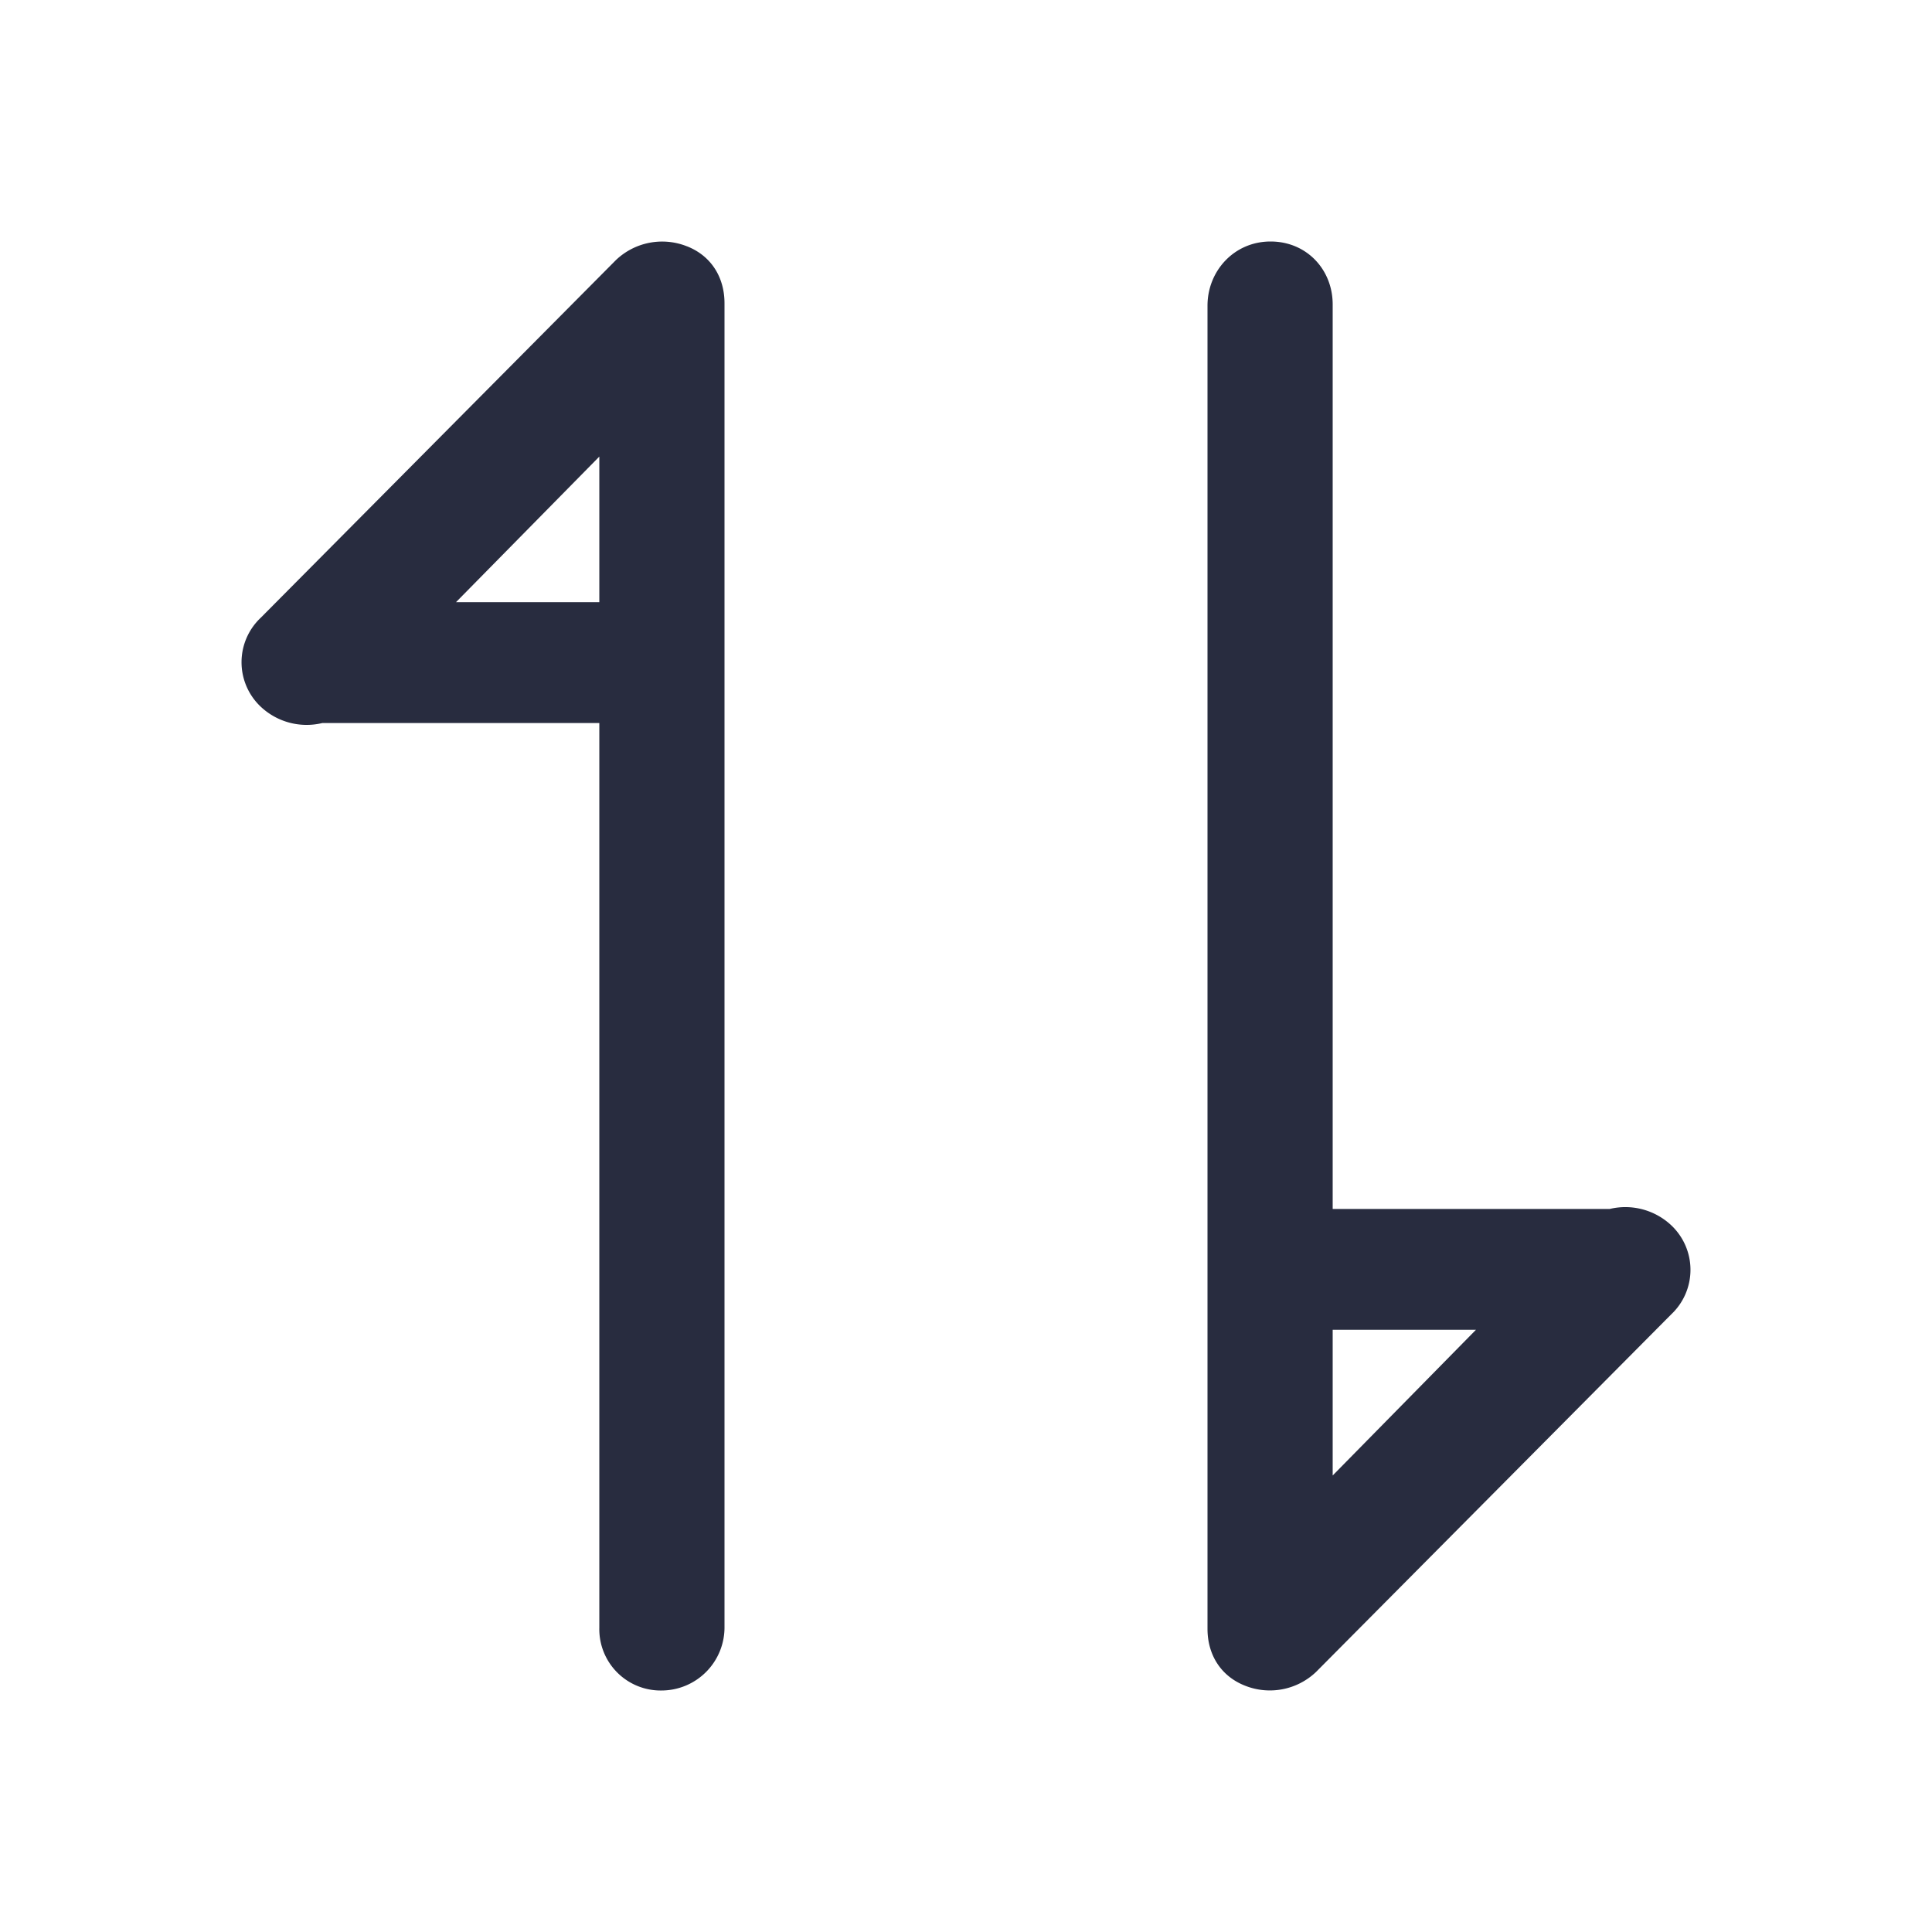<svg xmlns:xlink="http://www.w3.org/1999/xlink" xmlns="http://www.w3.org/2000/svg" width="24" height="24" viewBox="0 0 24 24" class="result-icon"><g fill="none" fill-rule="evenodd"><path d="M0 0h24v24H0z" opacity="0.05" fill="none"></path><path fill="#282C3F" d="M7.445 7.48V5.672L5.665 7.48h1.78zm1.09-4.42c.304.12.465.39.465.706v16.437a.784.784 0 01-.783.797.762.762 0 01-.772-.781V8.982H4.003a.832.832 0 01-.765-.204.759.759 0 01.002-1.105L7.652 3.23a.832.832 0 01.882-.17zm8.02 15.269l1.78-1.81h-1.78v1.81zm4.207-3.107a.76.76 0 01-.002 1.106l-4.412 4.442a.832.832 0 01-.882.17c-.305-.12-.466-.39-.466-.706V3.797c0-.432.332-.797.783-.797.45 0 .772.35.772.781v11.237h3.442a.833.833 0 01.765.204z"></path></g></svg>